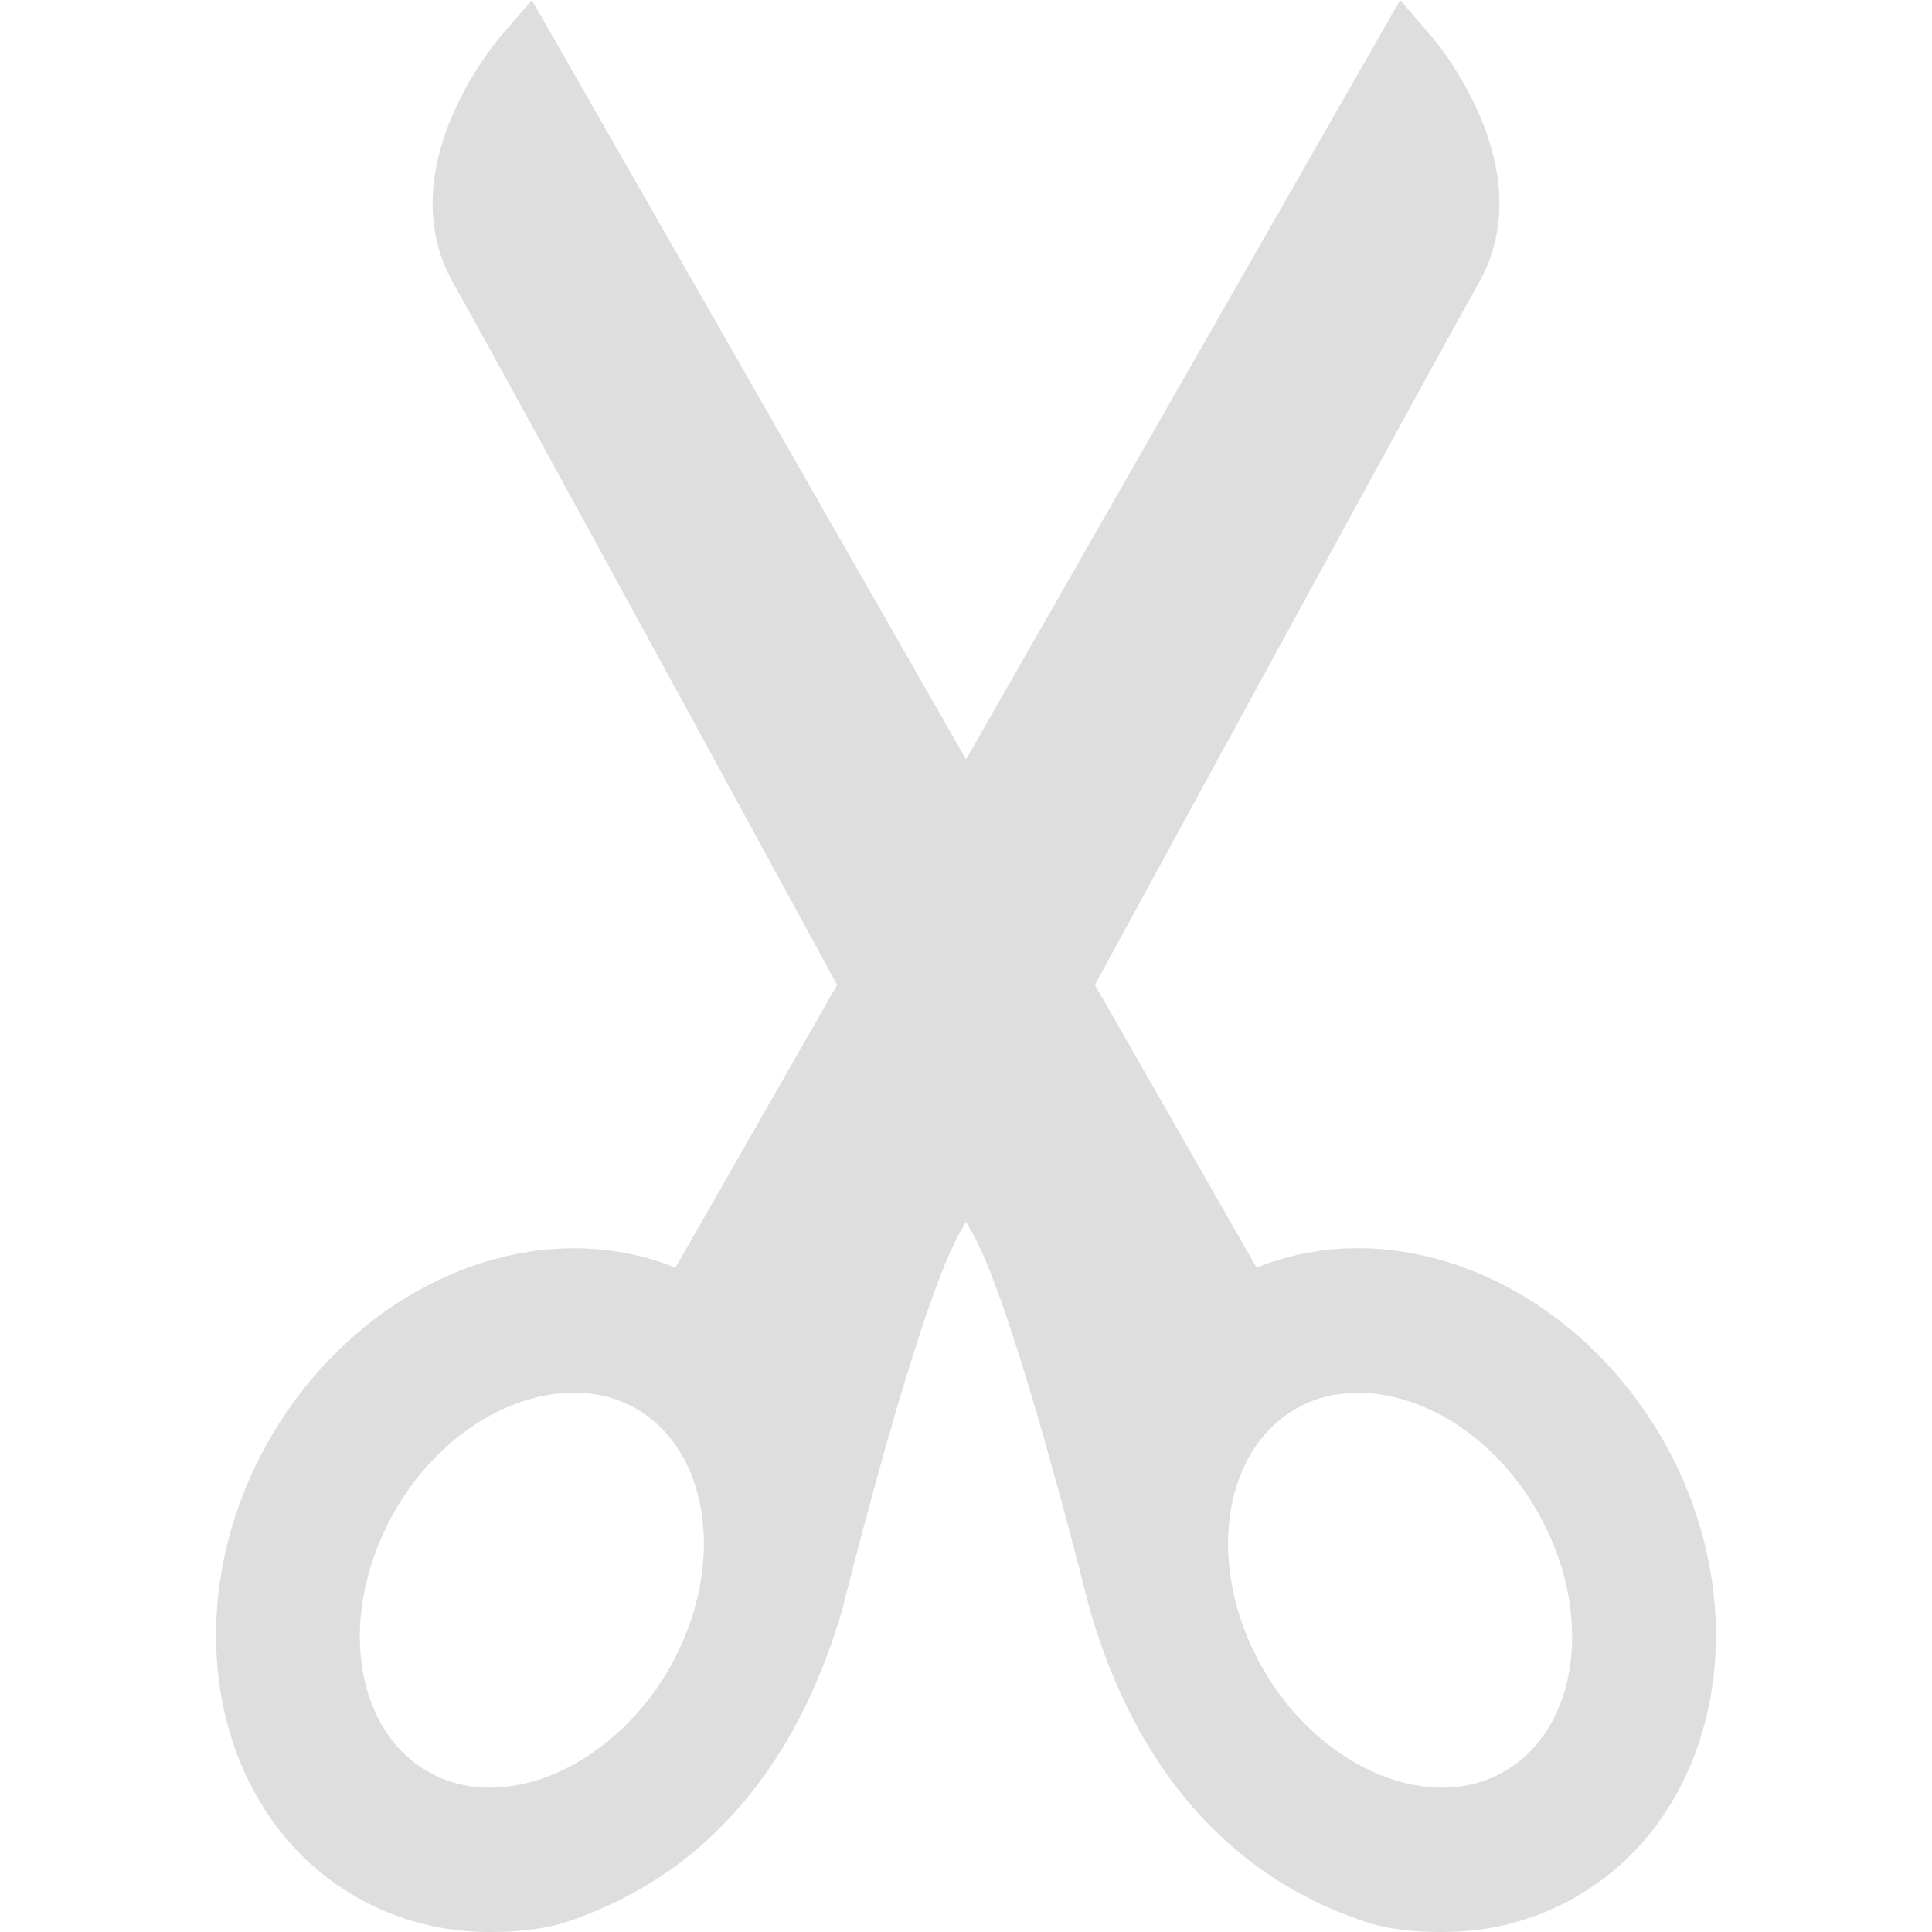 <?xml version="1.0" encoding="iso-8859-1"?>
<!-- Generator: Adobe Illustrator 16.0.0, SVG Export Plug-In . SVG Version: 6.00 Build 0)  -->
<!DOCTYPE svg PUBLIC "-//W3C//DTD SVG 1.1//EN" "http://www.w3.org/Graphics/SVG/1.1/DTD/svg11.dtd">
<svg xmlns="http://www.w3.org/2000/svg" xmlns:xlink="http://www.w3.org/1999/xlink" version="1.1" id="Capa_1" x="0px" y="0px" width="512px" height="512px" viewBox="0 0 387.363 387.363" style="enable-background:new 0 0 387.363 387.363;" xml:space="preserve">
<g>
	<path d="M333.381,288.65c-10.341-18.002-26.8-31.189-45.187-36.209c-12.502-3.417-25.202-2.774-36.251,1.724l-32.414-56.704   c28.806-52.881,71.47-131.12,76.855-140.53c13.169-23.019-8.448-48.576-9.373-49.645L280.731,0l-87.042,152.248L106.64,0.012   l-6.278,7.287c-0.934,1.068-22.548,26.625-9.382,49.647c5.38,9.4,48.053,87.64,76.861,140.527l-32.417,56.703   c-11.058-4.497-23.749-5.14-36.26-1.724c-18.381,5.014-34.846,18.207-45.177,36.215c-19.413,33.934-11.586,75.061,17.438,91.664   c8.104,4.665,17.087,7.031,26.697,7.031c5.278,0,10.761-0.414,15.976-2.191c31.114-10.587,47.05-36.023,54.683-62.132   c0.327-1.123,15.678-63.327,24.25-76.88c0,0,0.265-0.486,0.658-1.213c0.39,0.727,0.661,1.213,0.661,1.213   c8.571,13.553,23.92,75.757,24.25,76.88c7.62,26.108,23.569,51.551,54.68,62.132c5.212,1.777,10.694,2.191,15.973,2.191   c9.614,0,18.591-2.366,26.704-7.031C344.964,363.71,352.783,322.59,333.381,288.65z M134.157,334.575   c-6.446,11.247-16.792,19.737-27.634,22.686c-2.853,0.769-5.663,1.159-8.355,1.159c-4.501,0-8.653-1.093-12.328-3.2   c-15.183-8.671-18.209-32.102-6.722-52.194c6.542-11.396,16.621-19.653,27.616-22.649c7.506-2.03,14.775-1.382,20.726,2.018   C142.63,291.094,145.635,314.507,134.157,334.575z M301.52,355.22c-3.682,2.113-7.824,3.206-12.328,3.206   c-2.69,0-5.507-0.396-8.353-1.165c-10.845-2.942-21.191-11.433-27.634-22.68c-11.481-20.074-8.474-43.48,6.688-52.164   c5.957-3.404,13.223-4.059,20.729-2.018c11.001,2.984,21.077,11.241,27.616,22.645C319.726,323.13,316.706,346.549,301.52,355.22z" fill="#dddedd"/>
</g>
<g>
</g>
<g>
</g>
<g>
</g>
<g>
</g>
<g>
</g>
<g>
</g>
<g>
</g>
<g>
</g>
<g>
</g>
<g>
</g>
<g>
</g>
<g>
</g>
<g>
</g>
<g>
</g>
<g>
</g>
</svg>

